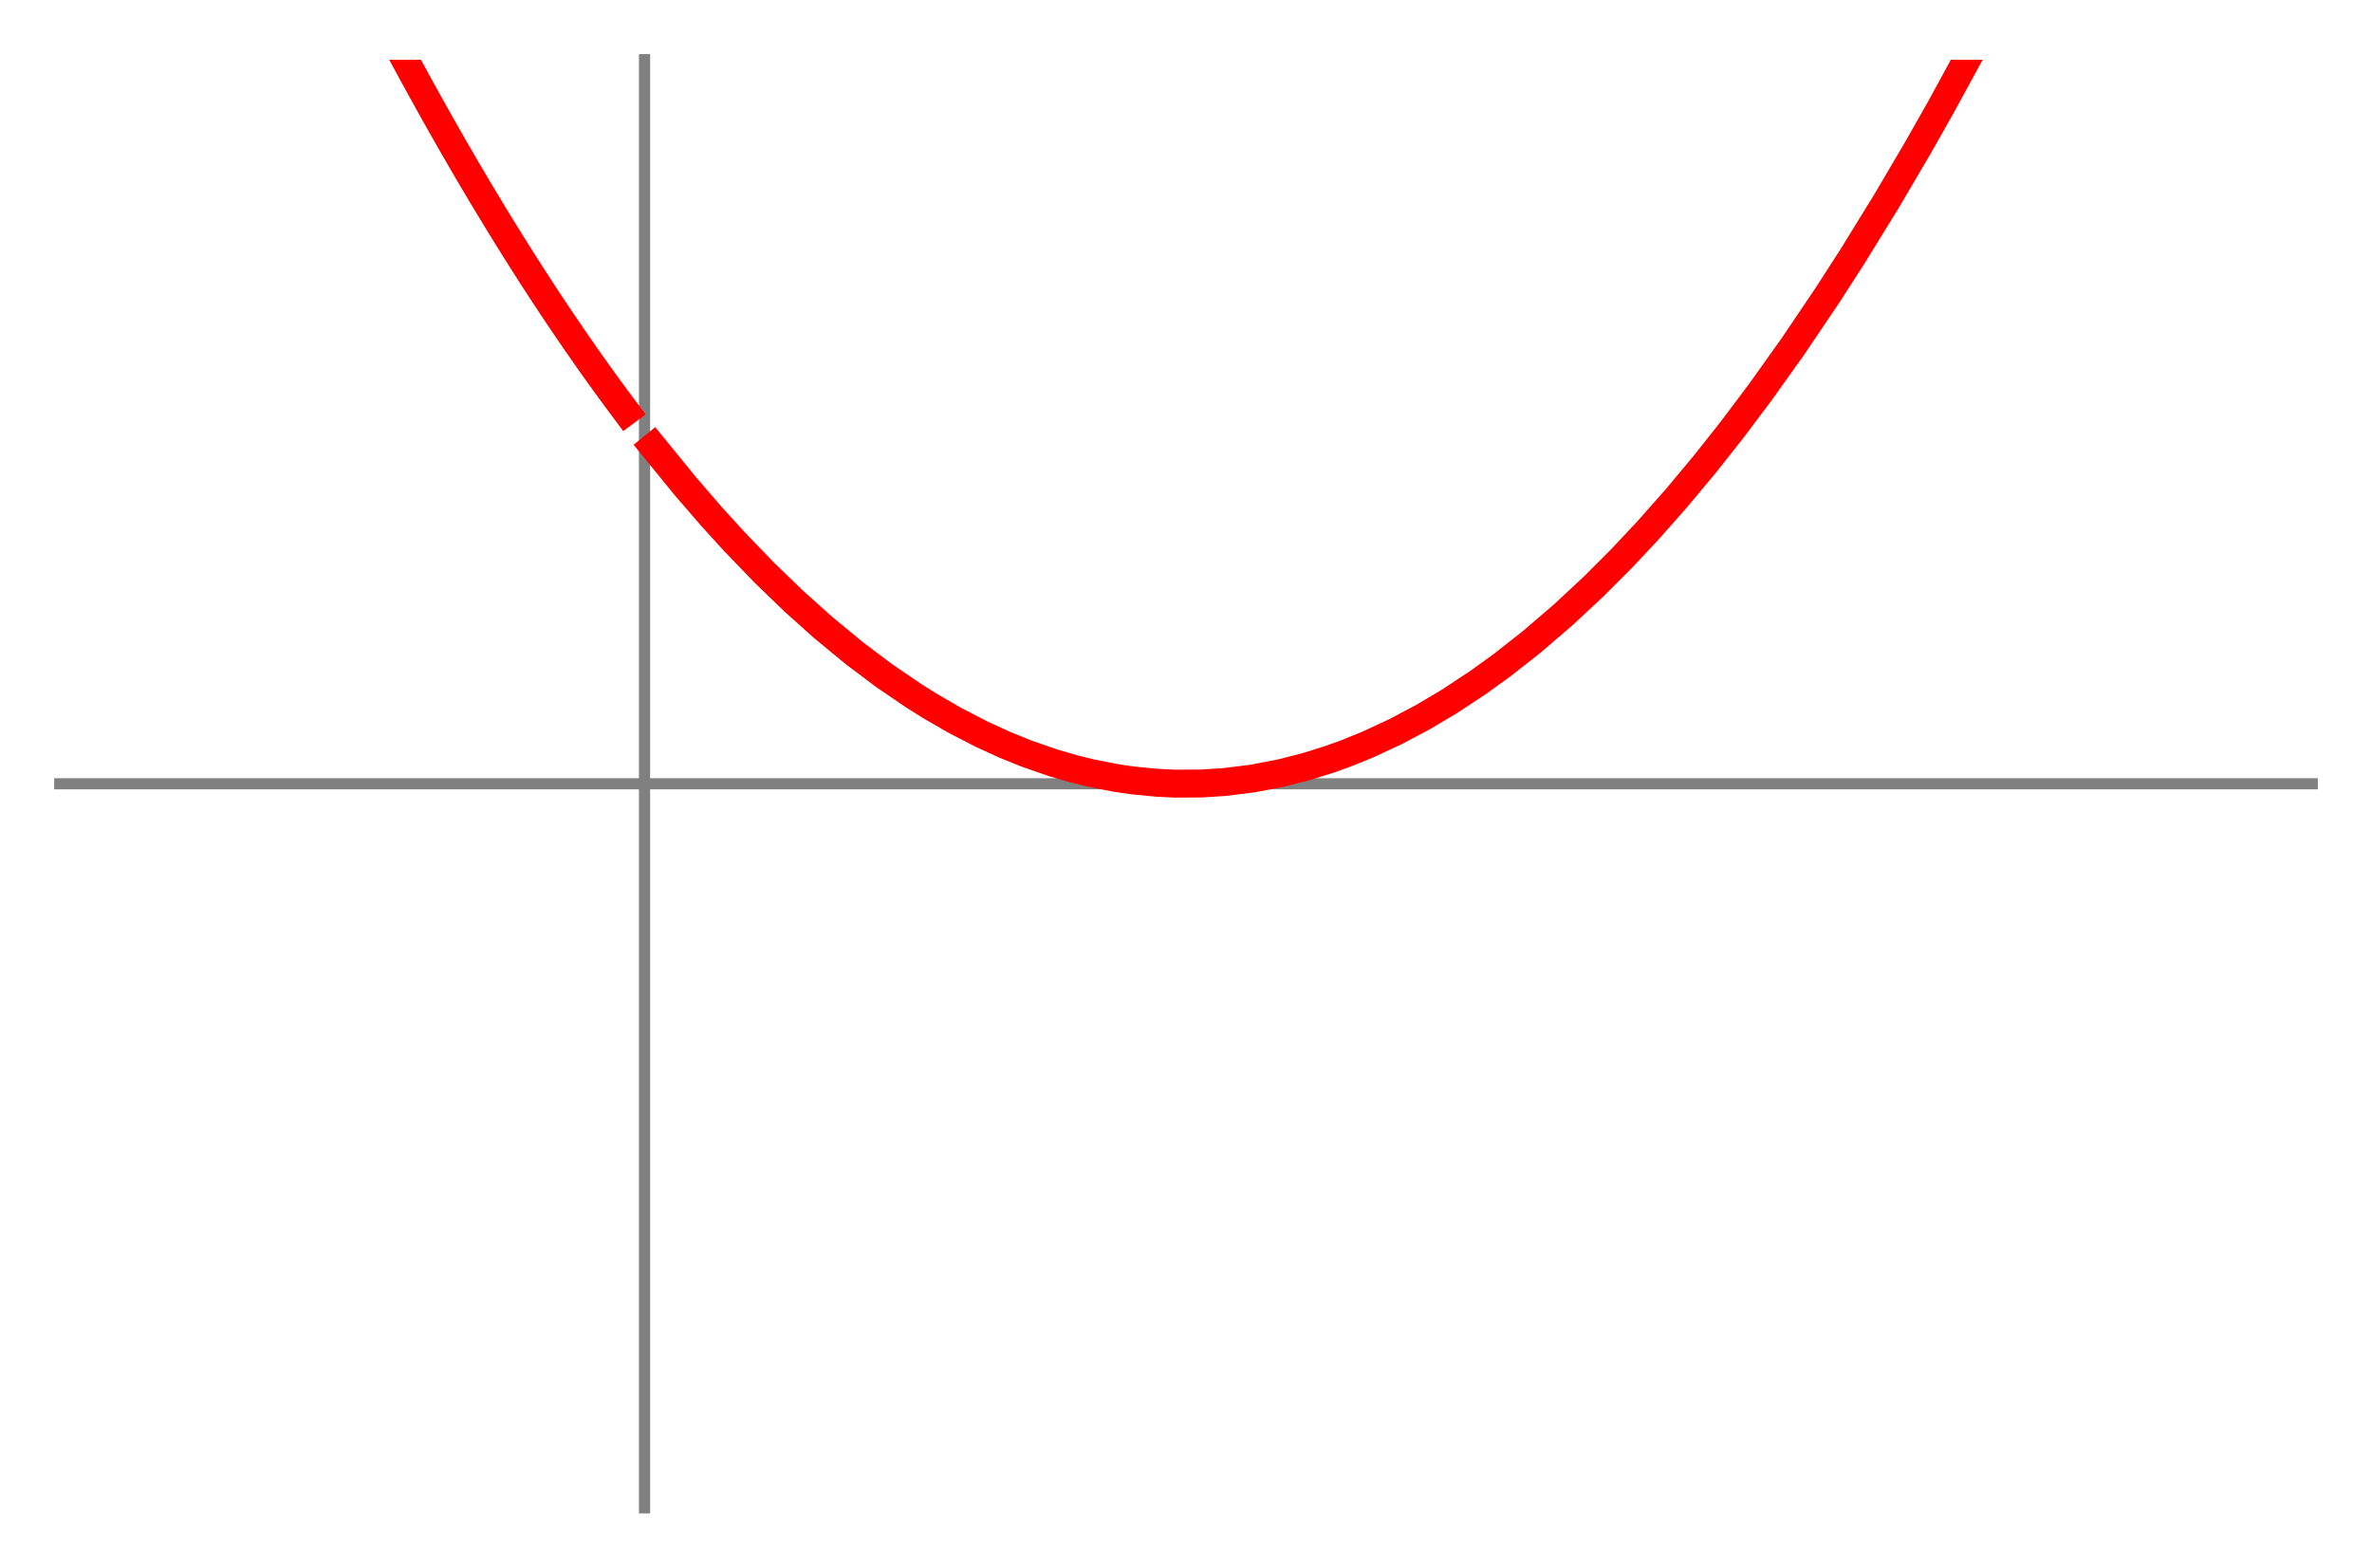 <?xml version="1.0" encoding="utf-8" standalone="no"?>
<!DOCTYPE svg PUBLIC "-//W3C//DTD SVG 1.1//EN"
  "http://www.w3.org/Graphics/SVG/1.1/DTD/svg11.dtd">
<!-- Created with matplotlib (http://matplotlib.org/) -->
<svg height="280.8pt" version="1.1" viewBox="0 0 424.8 280.8" width="424.8pt" xmlns="http://www.w3.org/2000/svg" xmlns:xlink="http://www.w3.org/1999/xlink">
 <defs>
  <style type="text/css">
*{stroke-linecap:butt;stroke-linejoin:round;}
  </style>
 </defs>
 <g id="figure_1">
  <g id="patch_1">
   <path d="M 0 280.8 
L 424.8 280.8 
L 424.8 0 
L 0 0 
z
" style="fill:#ffffff;"/>
  </g>
  <g id="axes_1">
   <g id="patch_2">
    <path d="M 10.7 270.1 
L 414.1 270.1 
L 414.1 10.7 
L 10.7 10.7 
z
" style="fill:#ffffff;"/>
   </g>
   <g id="matplotlib.axis_1"/>
   <g id="matplotlib.axis_2"/>
   <g id="patch_3">
    <path d="M 115.429 270.1 
L 115.429 10.7 
" style="fill:none;stroke:#808080;stroke-linecap:square;stroke-linejoin:miter;stroke-width:2;"/>
   </g>
   <g id="patch_4">
    <path d="M 10.7 140.4 
L 414.1 140.4 
" style="fill:none;stroke:#808080;stroke-linecap:square;stroke-linejoin:miter;stroke-width:2;"/>
   </g>
   <g id="line2d_1">
    <path clip-path="url(#p64b1f2a19a)" d="M 66.378 -1 
L 67.009 0.225 
L 69.293 4.595 
L 71.389 8.545 
L 72.078 9.831 
L 73.824 13.059 
L 75.57 16.247 
L 77.038 18.897 
L 79 22.394 
L 81.312 26.449 
L 83.669 30.509 
L 85.662 33.886 
L 86.015 34.48 
L 88.591 38.752 
L 89.82 40.761 
L 91.956 44.202 
L 93.525 46.692 
L 95.437 49.684 
L 97.35 52.626 
L 98.843 54.89 
L 100.36 57.16 
L 102.84 60.804 
L 104.995 63.903 
L 105.811 65.062 
L 107.43 67.333 
L 109.162 69.724 
L 110.645 71.74 
L 112.128 73.726 
" style="fill:none;stroke:#ff0000;stroke-linecap:square;stroke-width:5;"/>
   </g>
   <g id="line2d_2">
    <path clip-path="url(#p64b1f2a19a)" d="M 116.987 80.032 
L 122.782 87.142 
L 127.382 92.47 
L 131.481 96.98 
L 136.934 102.635 
L 142.158 107.682 
L 147.324 112.318 
L 153.094 117.077 
L 158.387 121.054 
L 163.661 124.648 
L 166.546 126.457 
L 170.951 129.007 
L 175.7 131.468 
L 179.899 133.395 
L 183.774 134.966 
L 188.537 136.624 
L 192.406 137.749 
L 195.515 138.509 
L 199.858 139.357 
L 202.767 139.785 
L 207.184 140.22 
L 210.487 140.376 
L 215.219 140.347 
L 219.317 140.083 
L 224.28 139.464 
L 229.439 138.475 
L 234.066 137.287 
L 238.184 135.991 
L 240.967 134.989 
L 244.845 133.419 
L 249.839 131.105 
L 254.867 128.441 
L 259.477 125.703 
L 264.728 122.242 
L 269.092 119.087 
L 274.327 114.97 
L 279.999 110.098 
L 285.44 105.024 
L 290.425 100.03 
L 295.096 95.052 
L 300.134 89.358 
L 305.295 83.176 
L 310.22 76.948 
L 315.246 70.26 
L 321.049 62.121 
L 327.332 52.807 
L 331.669 46.071 
L 337.861 36.021 
L 343.521 26.391 
L 347.584 19.217 
L 353.846 7.729 
L 358.425 -1 
L 358.425 -1 
" style="fill:none;stroke:#ff0000;stroke-linecap:square;stroke-width:5;"/>
   </g>
  </g>
 </g>
 <defs>
  <clipPath id="p64b1f2a19a">
   <rect height="259.4" width="403.4" x="10.7" y="10.7"/>
  </clipPath>
 </defs>
</svg>
